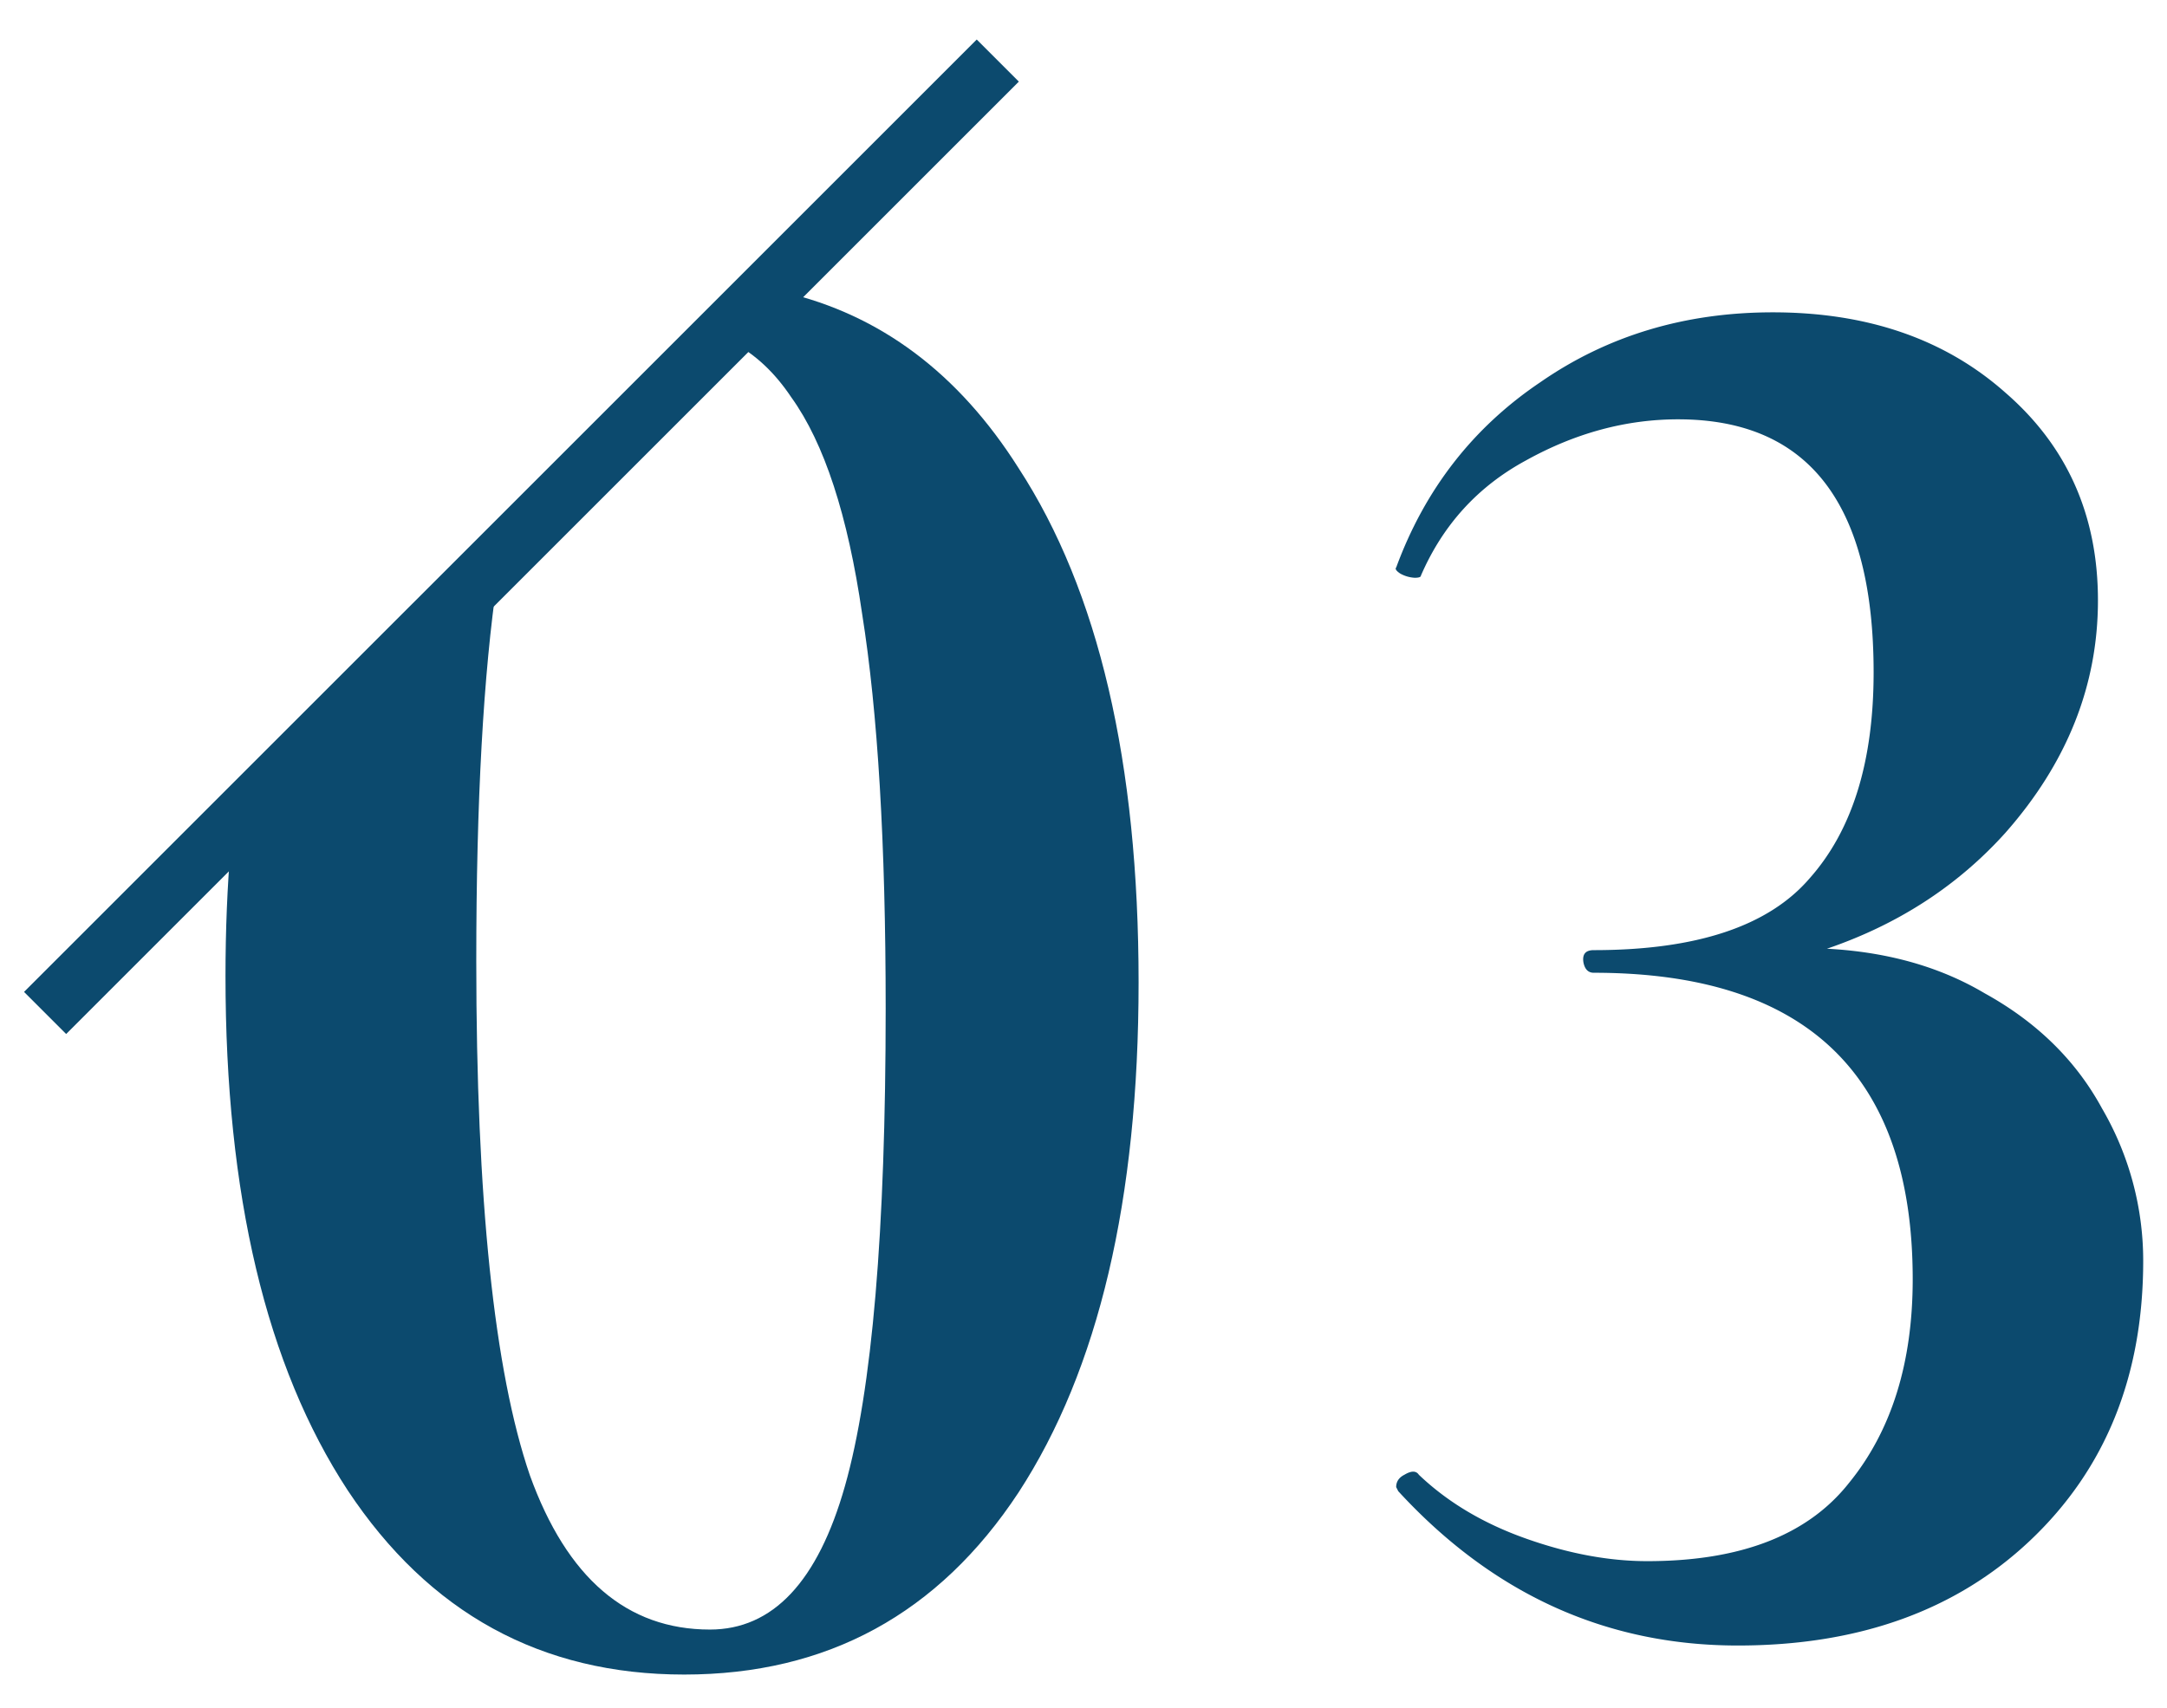 <svg width="52" height="41" viewBox="0 0 52 41" fill="none" xmlns="http://www.w3.org/2000/svg"><path d="M41.701 39.497c-3.16 0-5.877-1.234-8.148-3.704l-.05-.098c0-.132.066-.23.198-.297.165-.099.28-.099.346 0 .691.659 1.547 1.169 2.568 1.531 1.02.362 1.991.543 2.913.543 2.239 0 3.852-.625 4.84-1.876 1.02-1.251 1.53-2.88 1.53-4.89 0-4.904-2.55-7.357-7.654-7.357-.131 0-.214-.082-.247-.247-.032-.198.05-.296.247-.296 2.47 0 4.198-.576 5.185-1.729 1.021-1.152 1.531-2.798 1.531-4.938 0-4.05-1.563-6.074-4.691-6.074-1.251 0-2.47.33-3.654.988-1.153.625-1.992 1.547-2.519 2.765 0 .033-.05.05-.148.05a.796.796 0 01-.346-.1c-.098-.065-.131-.115-.098-.148.69-1.876 1.843-3.357 3.456-4.444 1.614-1.12 3.474-1.679 5.58-1.679 2.272 0 4.132.642 5.58 1.926 1.482 1.284 2.223 2.947 2.223 4.988 0 2.04-.74 3.9-2.222 5.58-1.482 1.646-3.44 2.716-5.877 3.21l.1-.395.888-.05c1.712 0 3.177.363 4.395 1.087 1.251.691 2.19 1.613 2.815 2.765a7.254 7.254 0 01.987 3.654c0 2.766-.905 5.005-2.716 6.717-1.777 1.679-4.115 2.518-7.012 2.518z" fill="#0C4A6E"/><path fill-rule="evenodd" clip-rule="evenodd" d="M5.54 20.275c-.086.999-.129 2.05-.129 3.152 0 5.246.977 9.36 2.932 12.344 1.954 2.949 4.646 4.423 8.075 4.423 3.43 0 6.104-1.457 8.024-4.372 1.92-2.949 2.88-7.03 2.88-12.241 0-5.28-.96-9.396-2.88-12.345-1.44-2.277-3.32-3.686-5.638-4.224L17.59 8.225c.538.282 1.004.72 1.4 1.314.789 1.097 1.355 2.829 1.698 5.195.377 2.366.565 5.52.565 9.464 0 5.35-.325 9.173-.977 11.47-.651 2.298-1.732 3.446-3.24 3.446-1.99 0-3.43-1.234-4.321-3.703-.857-2.503-1.286-6.618-1.286-12.345 0-3.834.17-6.898.51-9.189L5.54 20.275z" fill="#0C4A6E"/><line x1="23.943" y1="1.454" x2="1.082" y2="24.314" stroke="#0C4A6E" stroke-width="1.429"/></svg>